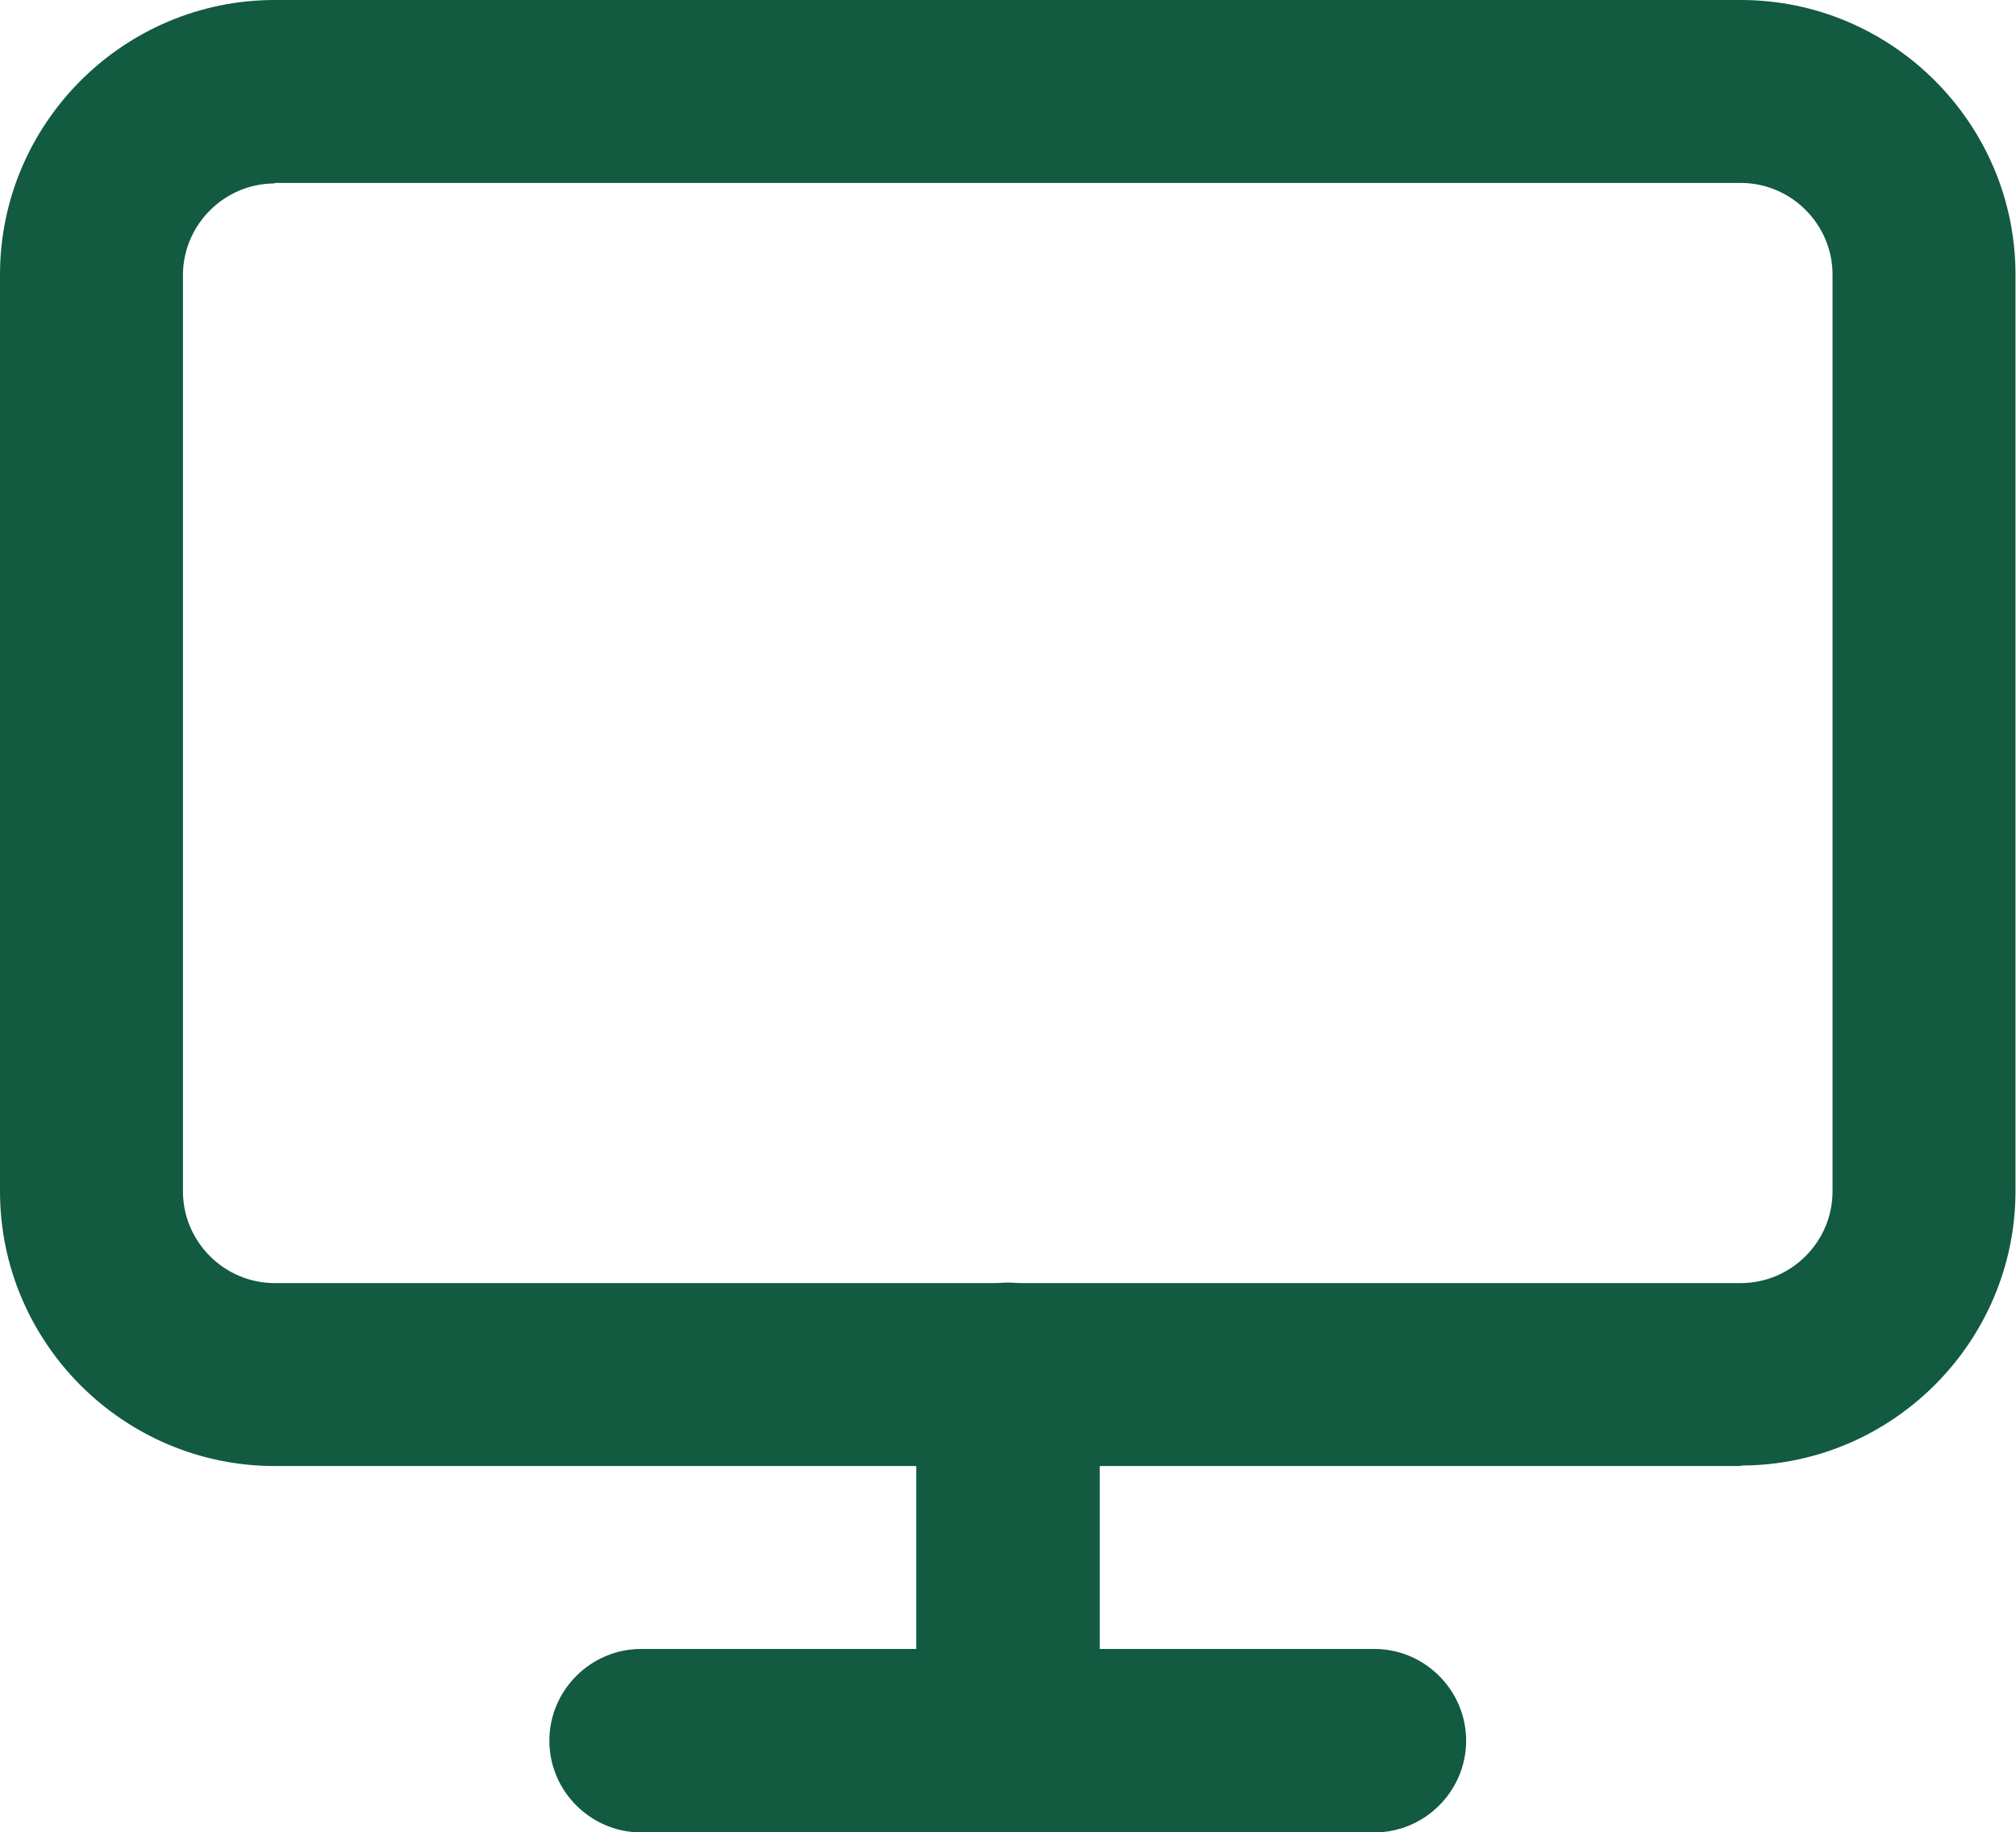 <?xml version="1.0" encoding="UTF-8"?>
<svg id="Layer_1" data-name="Layer 1" xmlns="http://www.w3.org/2000/svg" viewBox="0 0 40 36.36">
  <defs>
    <style>
      .cls-1 {
        fill: #125a40;
      }
    </style>
  </defs>
  <path class="cls-1" d="M34.55,29.09H5.45c-3,0-5.45-2.45-5.45-5.45V5.45C0,2.45,2.45,0,5.45,0h29.09c3,0,5.45,2.45,5.45,5.45v18.18c0,3-2.45,5.45-5.45,5.45ZM5.45,3.64c-1,0-1.82.82-1.82,1.82v18.18c0,1,.82,1.82,1.82,1.82h29.09c1,0,1.82-.82,1.82-1.82V5.45c0-1-.82-1.82-1.82-1.82H5.45ZM27.27,36.36h-14.55c-1,0-1.82-.82-1.82-1.82s.82-1.82,1.82-1.82h14.55c1,0,1.82.82,1.82,1.82s-.82,1.82-1.82,1.82Z"/>
  <path class="cls-1" d="M20,36.36c-1,0-1.82-.82-1.82-1.82v-7.27c0-1,.82-1.82,1.82-1.82s1.82.82,1.82,1.82v7.27c0,1-.82,1.82-1.82,1.82Z"/>
</svg>